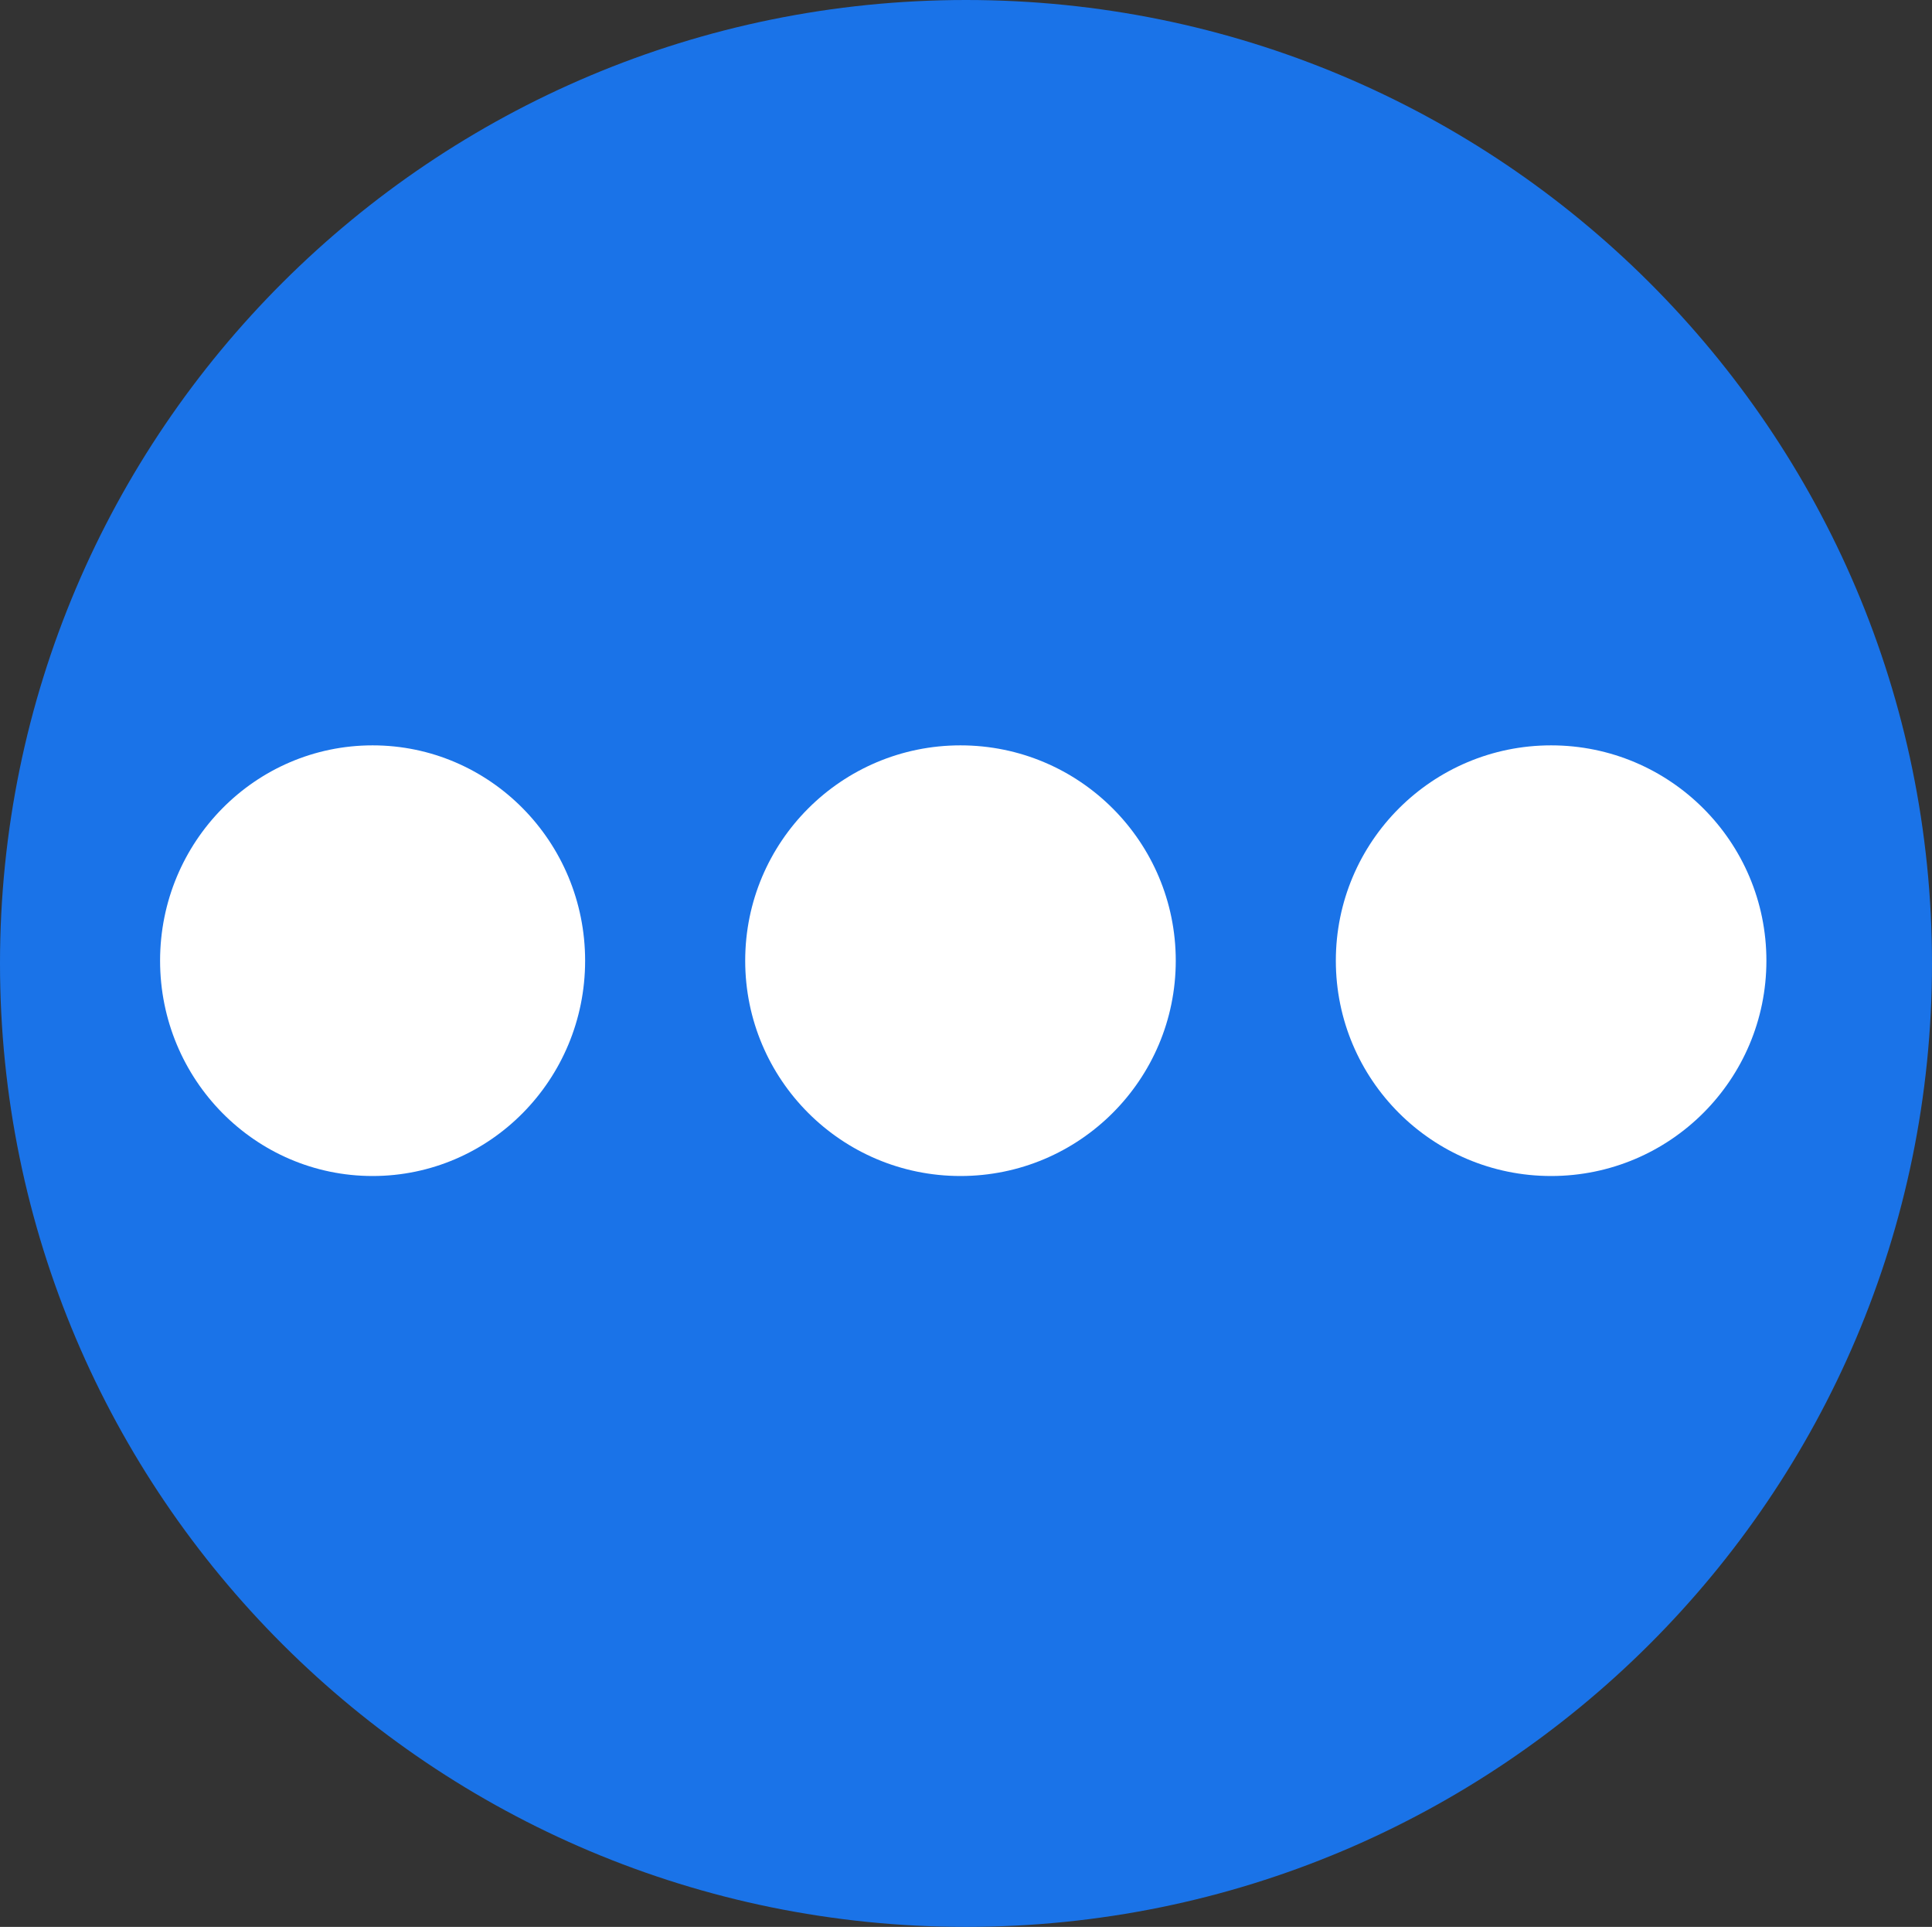 <svg width="350" height="349" xmlns="http://www.w3.org/2000/svg" xmlns:xlink="http://www.w3.org/1999/xlink" xml:space="preserve" overflow="hidden"><rect width="100%" height="100%" fill="#333333" stroke="none"/><defs><clipPath id="clip0"><rect x="2819" y="1235" width="350" height="349"/></clipPath></defs><g clip-path="url(#clip0)" transform="translate(-2819 -1235)"><path d="M2819 1409.5C2819 1313.13 2897.35 1235 2994 1235 3090.65 1235 3169 1313.13 3169 1409.5 3169 1505.87 3090.65 1584 2994 1584 2897.35 1584 2819 1505.87 2819 1409.5Z" fill="#1A73E8" fill-rule="evenodd"/><path d="M2848 1409C2848 1387.46 2865.24 1370 2886.5 1370 2907.76 1370 2925 1387.46 2925 1409 2925 1430.54 2907.76 1448 2886.5 1448 2865.24 1448 2848 1430.54 2848 1409Z" fill="#FFFFFF" fill-rule="evenodd"/><path d="M2954 1409C2954 1387.46 2971.46 1370 2993 1370 3014.54 1370 3032 1387.46 3032 1409 3032 1430.54 3014.54 1448 2993 1448 2971.46 1448 2954 1430.54 2954 1409Z" fill="#FFFFFF" fill-rule="evenodd"/><path d="M3061 1409C3061 1387.46 3078.46 1370 3100 1370 3121.54 1370 3139 1387.46 3139 1409 3139 1430.54 3121.54 1448 3100 1448 3078.46 1448 3061 1430.54 3061 1409Z" fill="#FFFFFF" fill-rule="evenodd"/></g></svg>
